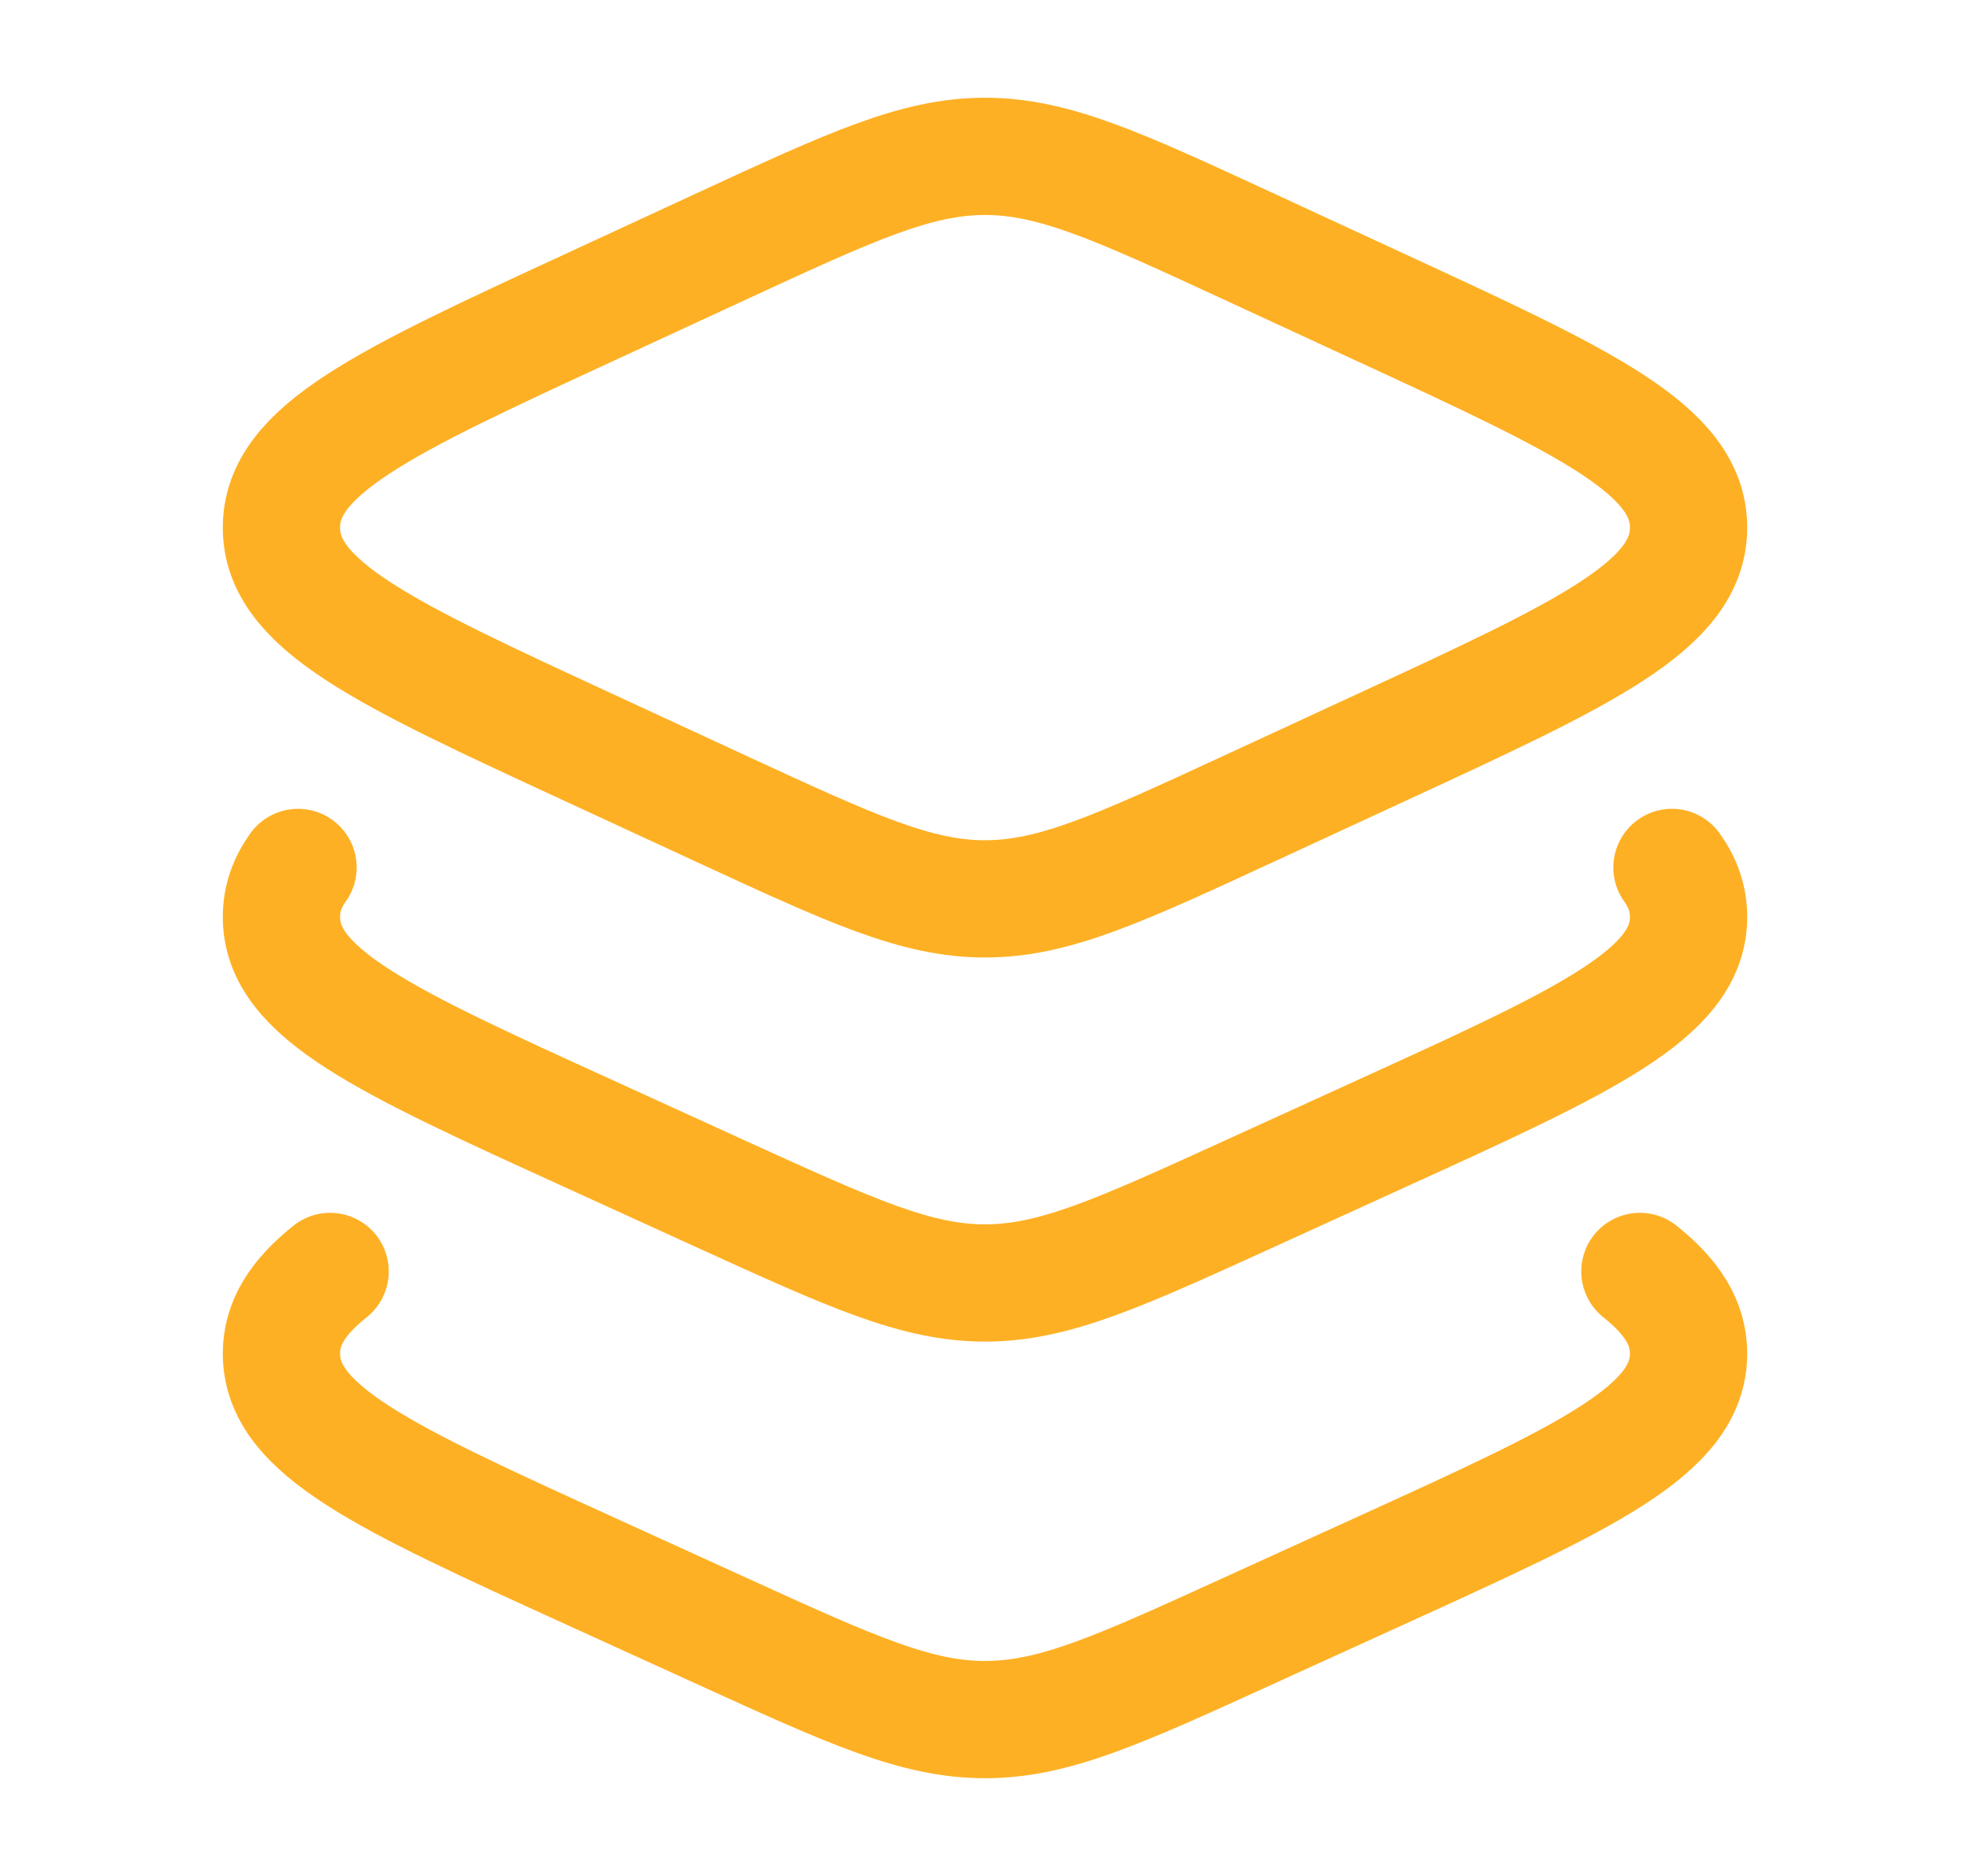 <svg width="21" height="20" viewBox="0 0 21 20" fill="none" xmlns="http://www.w3.org/2000/svg">
<path d="M7.702 2.621L6.282 3.278C4.094 4.289 3 4.795 3 5.625C3 6.455 4.094 6.961 6.282 7.972L7.702 8.629C9.079 9.265 9.768 9.583 10.5 9.583C11.232 9.583 11.921 9.265 13.297 8.629L14.718 7.972C16.906 6.961 18 6.455 18 5.625C18 4.795 16.906 4.289 14.718 3.278L13.297 2.621C11.921 1.985 11.232 1.667 10.5 1.667C9.768 1.667 9.079 1.985 7.702 2.621Z" stroke="#FEB024" stroke-width="1.25" stroke-linecap="round" stroke-linejoin="round"/>
<path d="M17.823 9.248C17.941 9.413 18 9.586 18 9.776C18 10.594 16.906 11.092 14.718 12.089L13.297 12.737C11.921 13.364 11.232 13.678 10.5 13.678C9.768 13.678 9.079 13.364 7.702 12.737L6.282 12.089C4.094 11.092 3 10.594 3 9.776C3 9.586 3.059 9.413 3.177 9.248" stroke="#FEB024" stroke-width="1.25" stroke-linecap="round" stroke-linejoin="round"/>
<path d="M17.481 13.555C17.827 13.831 18 14.106 18 14.431C18 15.25 16.906 15.748 14.718 16.745L13.297 17.392C11.921 18.02 11.232 18.333 10.5 18.333C9.768 18.333 9.079 18.02 7.702 17.392L6.282 16.745C4.094 15.748 3 15.25 3 14.431C3 14.106 3.173 13.831 3.519 13.555" stroke="#FEB024" stroke-width="1.25" stroke-linecap="round" stroke-linejoin="round"/>
</svg>
